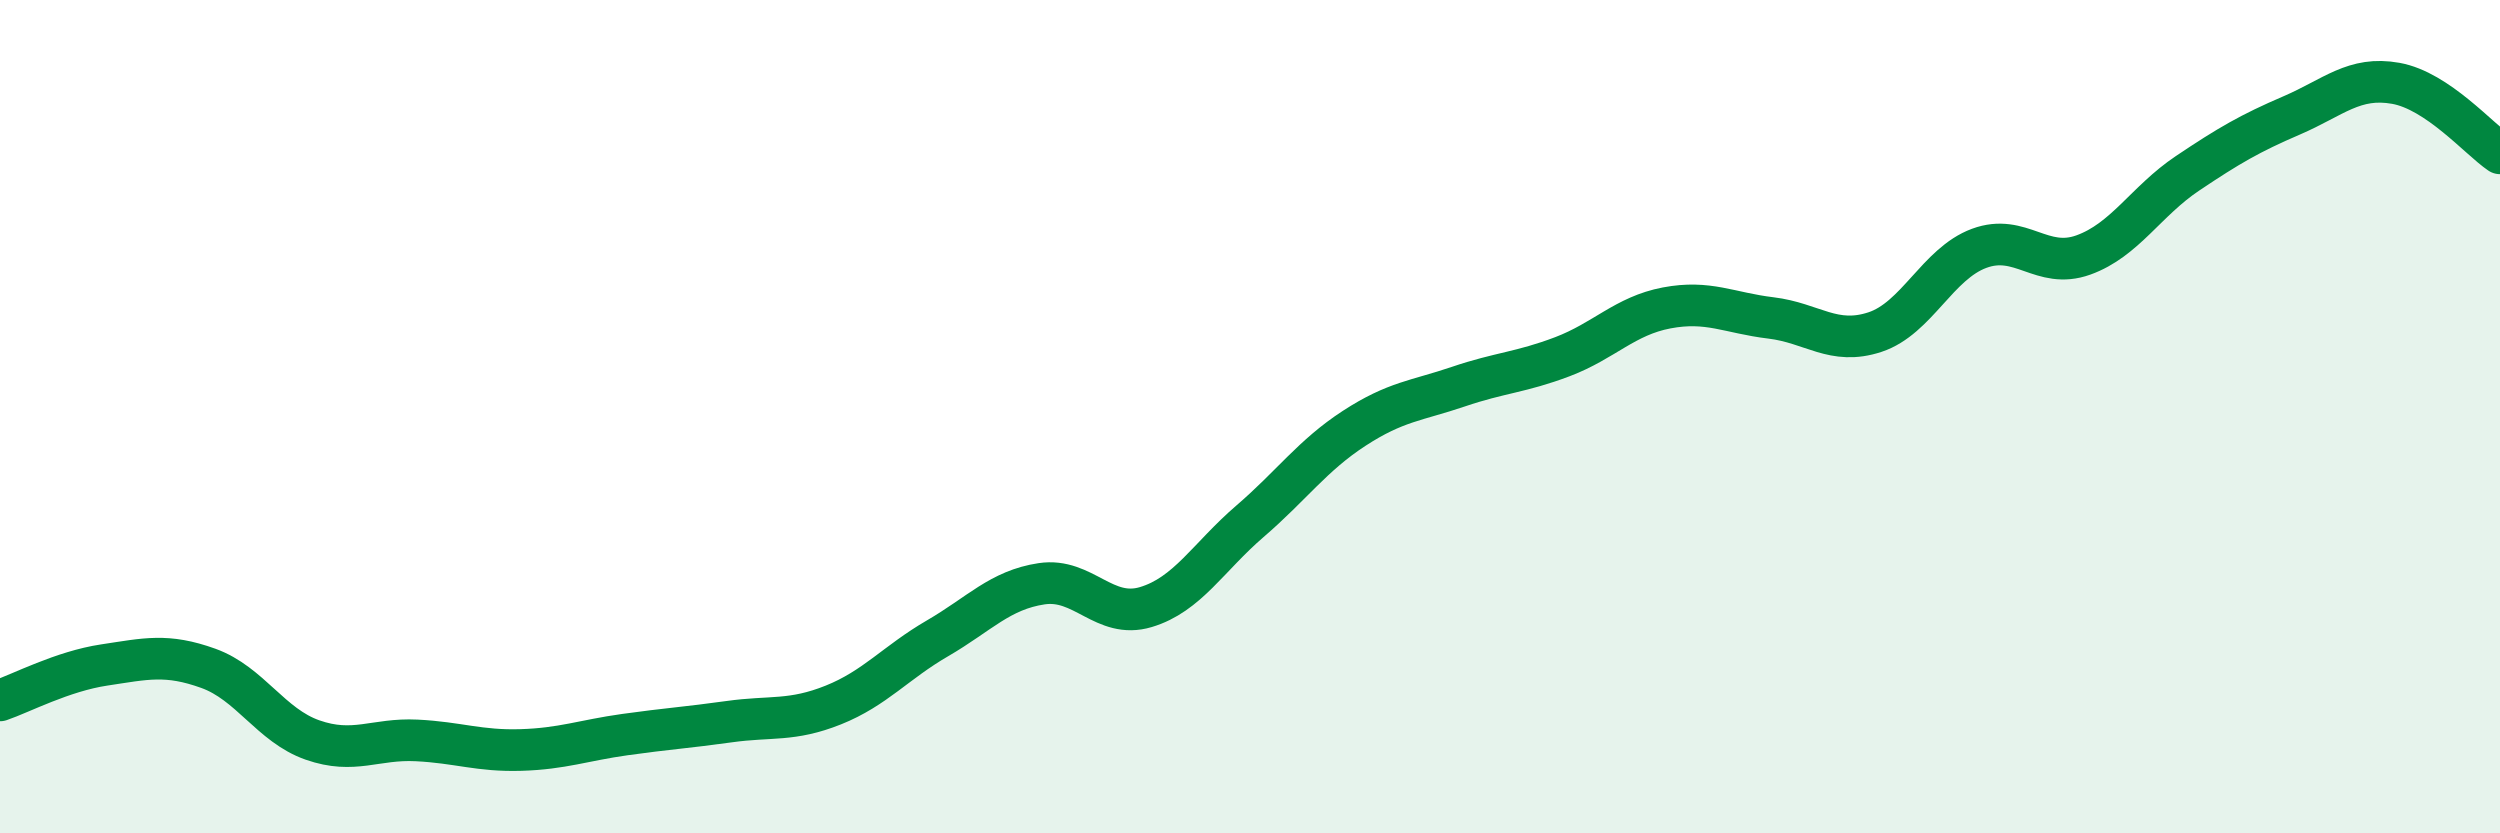 
    <svg width="60" height="20" viewBox="0 0 60 20" xmlns="http://www.w3.org/2000/svg">
      <path
        d="M 0,16.81 C 0.5,16.64 1.5,16.11 2.5,15.96 C 3.5,15.81 4,15.68 5,16.04 C 6,16.4 6.5,17.41 7.5,17.76 C 8.5,18.11 9,17.72 10,17.77 C 11,17.82 11.5,18.03 12.5,18 C 13.5,17.97 14,17.77 15,17.63 C 16,17.49 16.5,17.46 17.5,17.32 C 18.5,17.18 19,17.32 20,16.92 C 21,16.52 21.5,15.9 22.5,15.32 C 23.5,14.74 24,14.16 25,14.01 C 26,13.86 26.5,14.87 27.5,14.57 C 28.5,14.27 29,13.37 30,12.51 C 31,11.65 31.5,10.93 32.5,10.28 C 33.5,9.63 34,9.62 35,9.28 C 36,8.94 36.5,8.94 37.5,8.56 C 38.5,8.18 39,7.58 40,7.39 C 41,7.2 41.5,7.51 42.5,7.63 C 43.5,7.75 44,8.3 45,7.97 C 46,7.64 46.5,6.33 47.5,5.96 C 48.5,5.59 49,6.48 50,6.12 C 51,5.76 51.5,4.83 52.5,4.16 C 53.5,3.49 54,3.2 55,2.77 C 56,2.34 56.5,1.82 57.5,2 C 58.5,2.18 59.5,3.34 60,3.68L60 20L0 20Z"
        fill="#008740"
        opacity="0.1"
        stroke-linecap="round"
        stroke-linejoin="round"
      />
      <path
        d="M 0,16.81 C 0.5,16.64 1.5,16.11 2.5,15.96 C 3.5,15.81 4,15.68 5,16.04 C 6,16.4 6.5,17.41 7.5,17.76 C 8.5,18.11 9,17.72 10,17.77 C 11,17.82 11.5,18.03 12.5,18 C 13.5,17.97 14,17.77 15,17.63 C 16,17.49 16.5,17.46 17.5,17.32 C 18.5,17.18 19,17.32 20,16.92 C 21,16.52 21.5,15.9 22.5,15.32 C 23.5,14.74 24,14.16 25,14.01 C 26,13.86 26.5,14.87 27.5,14.57 C 28.5,14.27 29,13.37 30,12.51 C 31,11.65 31.5,10.93 32.5,10.28 C 33.5,9.63 34,9.62 35,9.28 C 36,8.94 36.5,8.94 37.5,8.56 C 38.5,8.18 39,7.58 40,7.39 C 41,7.2 41.5,7.51 42.5,7.63 C 43.5,7.75 44,8.3 45,7.97 C 46,7.64 46.5,6.33 47.5,5.96 C 48.5,5.59 49,6.48 50,6.12 C 51,5.76 51.5,4.83 52.5,4.16 C 53.5,3.49 54,3.2 55,2.77 C 56,2.34 56.5,1.82 57.5,2 C 58.5,2.18 59.5,3.34 60,3.68"
        stroke="#008740"
        stroke-width="1"
        fill="none"
        stroke-linecap="round"
        stroke-linejoin="round"
      />
    </svg>
  